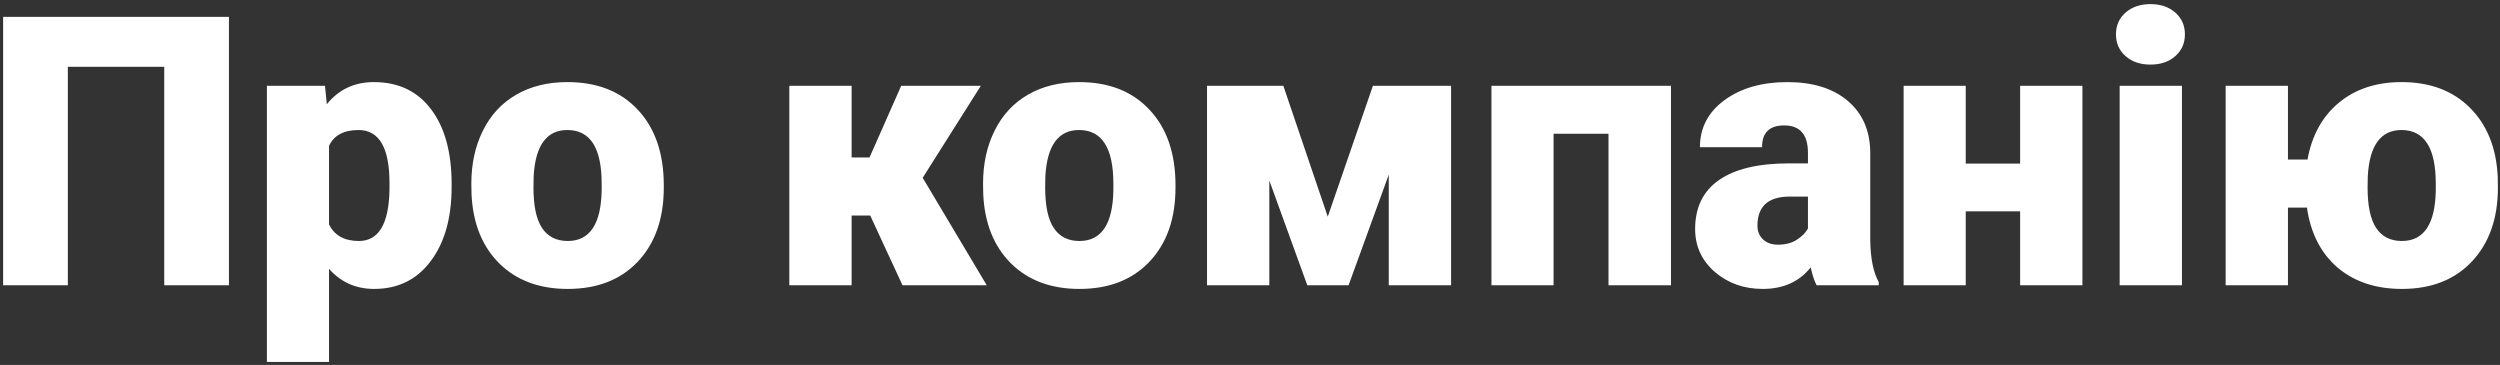 <?xml version="1.0" encoding="UTF-8"?> <svg xmlns="http://www.w3.org/2000/svg" width="596" height="87" viewBox="0 0 596 87" fill="none"><rect x="0" y="0" width="596" height="87" fill="#333333" stroke="none"/> <path d="M54.579 68H39.154V15.925H16.171V68H0.746V4.016H54.579V68ZM107.665 44.577C107.665 51.96 105.995 57.863 102.655 62.287C99.345 66.682 94.862 68.879 89.208 68.879C84.843 68.879 81.254 67.282 78.441 64.089V86.281H63.632V20.451H77.475L77.914 24.846C80.756 21.33 84.491 19.572 89.12 19.572C94.98 19.572 99.535 21.74 102.787 26.076C106.039 30.383 107.665 36.315 107.665 43.874V44.577ZM92.856 43.654C92.856 35.217 90.394 30.998 85.473 30.998C81.957 30.998 79.613 32.258 78.441 34.777V53.498C79.731 56.135 82.103 57.453 85.561 57.453C90.277 57.453 92.709 53.381 92.856 45.236V43.654ZM112.367 43.786C112.367 39.04 113.29 34.821 115.136 31.13C116.981 27.409 119.633 24.553 123.09 22.561C126.547 20.568 130.604 19.572 135.263 19.572C142.382 19.572 147.992 21.784 152.094 26.208C156.195 30.602 158.246 36.594 158.246 44.182V44.709C158.246 52.121 156.181 58.01 152.05 62.375C147.948 66.711 142.382 68.879 135.351 68.879C128.583 68.879 123.148 66.857 119.047 62.815C114.945 58.742 112.733 53.234 112.411 46.291L112.367 43.786ZM127.177 44.709C127.177 49.103 127.865 52.326 129.242 54.377C130.619 56.428 132.655 57.453 135.351 57.453C140.624 57.453 143.319 53.395 143.437 45.28V43.786C143.437 35.261 140.712 30.998 135.263 30.998C130.312 30.998 127.631 34.675 127.221 42.028L127.177 44.709ZM207.465 51.389H203.026V68H188.173V20.451H203.026V37.546H207.289L214.848 20.451H233.832L219.945 42.424H219.989L235.238 68H215.155L207.465 51.389ZM234.359 43.786C234.359 39.04 235.282 34.821 237.128 31.13C238.974 27.409 241.625 24.553 245.082 22.561C248.539 20.568 252.597 19.572 257.255 19.572C264.374 19.572 269.984 21.784 274.086 26.208C278.188 30.602 280.238 36.594 280.238 44.182V44.709C280.238 52.121 278.173 58.01 274.042 62.375C269.94 66.711 264.374 68.879 257.343 68.879C250.575 68.879 245.141 66.857 241.039 62.815C236.938 58.742 234.726 53.234 234.403 46.291L234.359 43.786ZM249.169 44.709C249.169 49.103 249.857 52.326 251.234 54.377C252.611 56.428 254.647 57.453 257.343 57.453C262.616 57.453 265.312 53.395 265.429 45.28V43.786C265.429 35.261 262.704 30.998 257.255 30.998C252.304 30.998 249.623 34.675 249.213 42.028L249.169 44.709ZM316.537 51.652L327.304 20.451H345.937V68H331.083V41.633L321.503 68H311.659L302.606 43.039V68H287.753V20.451H305.946L316.537 51.652ZM398.363 68H383.466V31.877H370.37V68H355.561V20.451H398.363V68ZM433.08 68C432.553 67.033 432.084 65.612 431.674 63.737C428.949 67.165 425.141 68.879 420.248 68.879C415.766 68.879 411.957 67.531 408.822 64.836C405.688 62.111 404.12 58.698 404.12 54.597C404.12 49.44 406.024 45.544 409.833 42.907C413.642 40.27 419.179 38.952 426.444 38.952H431.015V36.447C431.015 32.082 429.125 29.899 425.346 29.899C421.83 29.899 420.072 31.628 420.072 35.085H405.263C405.263 30.485 407.211 26.75 411.107 23.879C415.033 21.008 420.028 19.572 426.093 19.572C432.157 19.572 436.947 21.052 440.463 24.011C443.979 26.97 445.78 31.027 445.868 36.184V57.233C445.927 61.599 446.601 64.939 447.89 67.253V68H433.08ZM423.808 58.332C425.653 58.332 427.177 57.937 428.378 57.145C429.608 56.355 430.487 55.461 431.015 54.465V46.862H426.708C421.552 46.862 418.974 49.177 418.974 53.806C418.974 55.153 419.428 56.252 420.336 57.102C421.244 57.922 422.401 58.332 423.808 58.332ZM496.449 68H481.596V50.378H468.632V68H453.822V20.451H468.632V38.996H481.596V20.451H496.449V68ZM520.18 68H505.326V20.451H520.18V68ZM504.447 8.19C504.447 6.081 505.209 4.353 506.732 3.005C508.256 1.657 510.233 0.983 512.665 0.983C515.097 0.983 517.074 1.657 518.598 3.005C520.121 4.353 520.883 6.081 520.883 8.19C520.883 10.3 520.121 12.028 518.598 13.376C517.074 14.724 515.097 15.398 512.665 15.398C510.233 15.398 508.256 14.724 506.732 13.376C505.209 12.028 504.447 10.3 504.447 8.19ZM545.448 38.029H550.106C551.161 32.258 553.651 27.746 557.577 24.494C561.532 21.213 566.513 19.572 572.519 19.572C579.315 19.572 584.75 21.608 588.822 25.681C592.895 29.724 595.106 35.188 595.458 42.072L595.502 44.709C595.502 52.033 593.451 57.893 589.35 62.287C585.248 66.682 579.667 68.879 572.606 68.879C566.396 68.879 561.283 67.18 557.27 63.781C553.285 60.353 550.854 55.593 549.975 49.499H545.448V68H530.595V20.451H545.448V38.029ZM564.433 44.709C564.433 49.103 565.121 52.326 566.498 54.377C567.875 56.428 569.911 57.453 572.606 57.453C577.88 57.453 580.575 53.395 580.692 45.28V43.786C580.692 35.261 577.968 30.998 572.519 30.998C567.567 30.998 564.887 34.675 564.477 42.028L564.433 44.709Z" fill="white"></path> </svg> 